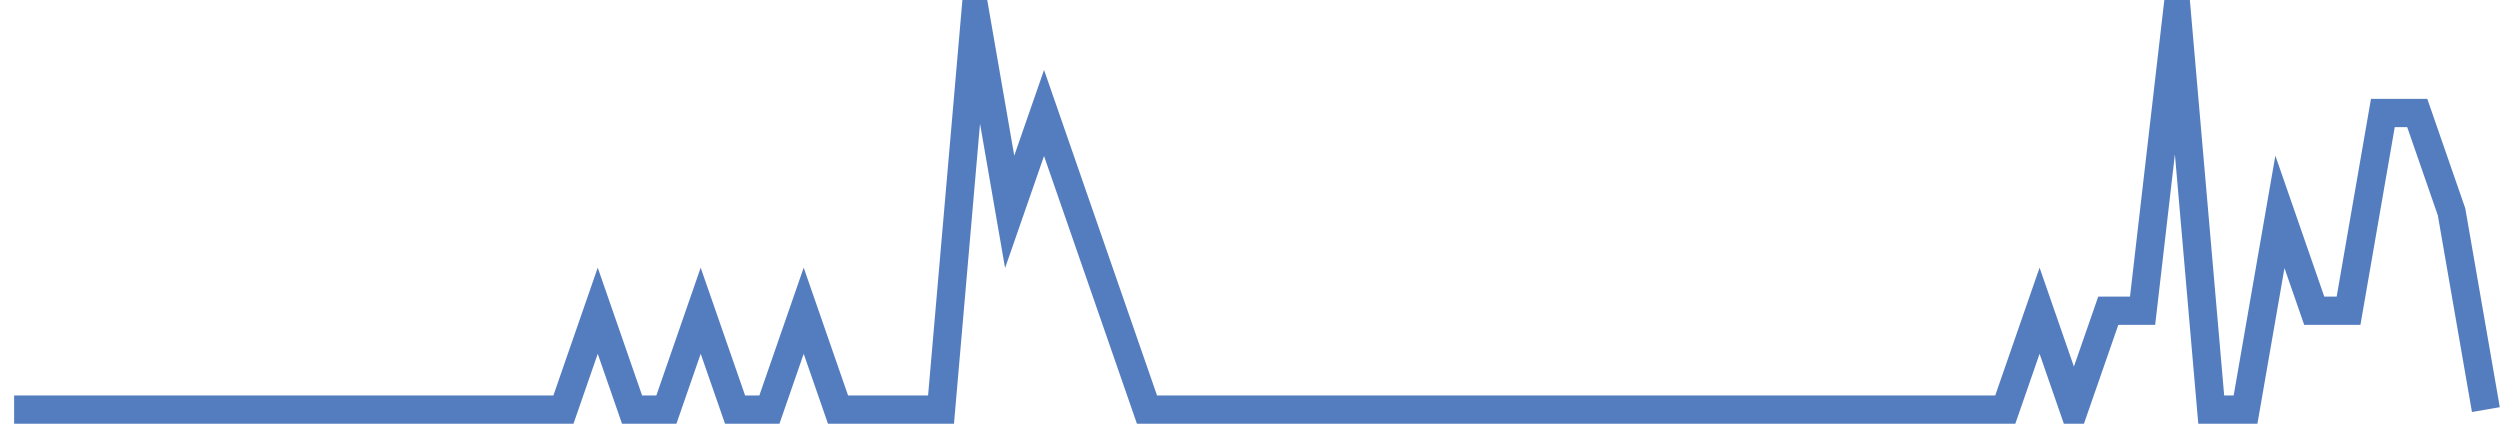 <?xml version="1.0" encoding="UTF-8"?>
<svg xmlns="http://www.w3.org/2000/svg" xmlns:xlink="http://www.w3.org/1999/xlink" width="177pt" height="30pt" viewBox="0 0 177 30" version="1.1">
<g id="surface7262196">
<path style="fill:none;stroke-width:2;stroke-linecap:butt;stroke-linejoin:miter;stroke:rgb(32.941%,49.02%,74.902%);stroke-opacity:1;stroke-miterlimit:10;" d="M 1 29 L 39.891 29 L 42.32 22 L 44.75 29 L 47.18 29 L 49.609 22 L 52.043 29 L 54.473 29 L 56.902 22 L 59.332 29 L 66.625 29 L 69.055 1 L 71.484 15 L 73.918 8 L 81.207 29 L 141.973 29 L 144.402 22 L 146.832 29 L 149.266 22 L 151.695 22 L 154.125 1 L 156.555 29 L 158.984 29 L 161.418 15 L 163.848 22 L 166.277 22 L 168.707 8 L 171.141 8 L 173.57 15 L 176 29 "/>
</g>
</svg>
